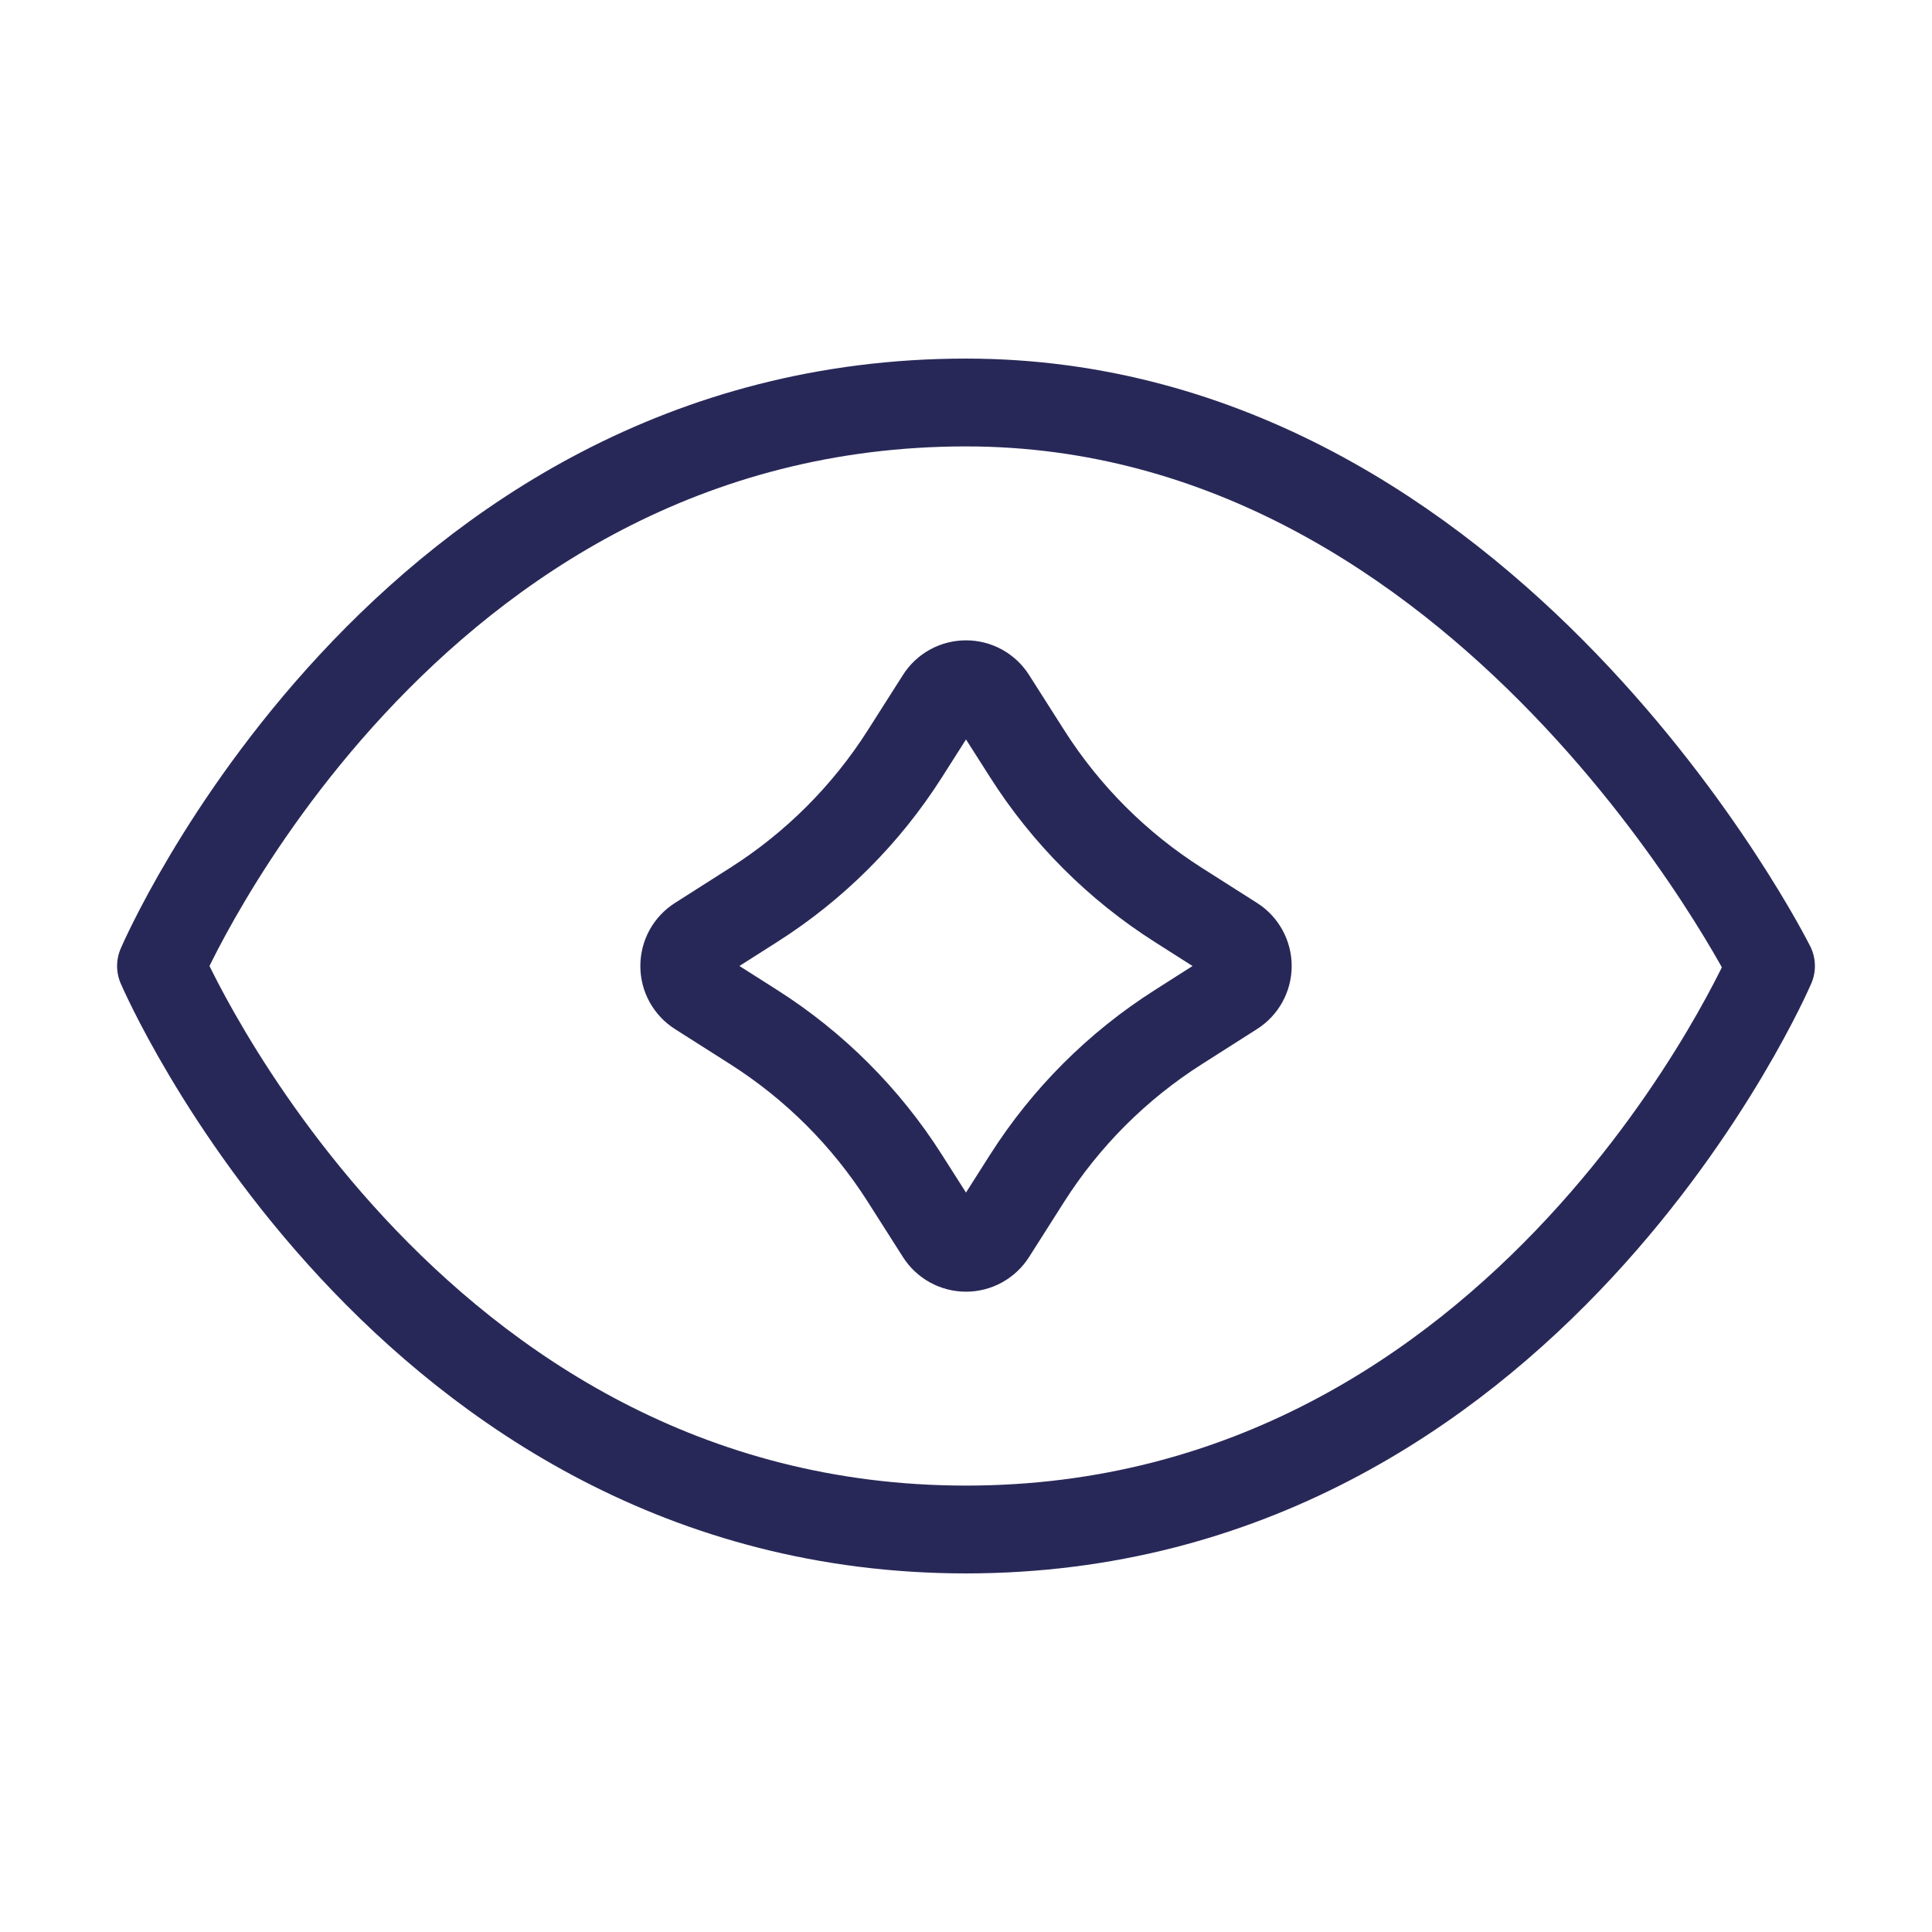 <svg width="66" height="66" viewBox="0 0 66 66" fill="none" xmlns="http://www.w3.org/2000/svg">
<path d="M60.5 33C60.5 33 52.25 52.25 33 52.25C13.75 52.25 5.5 33 5.5 33C5.5 33 13.75 13.75 33 13.75C50.875 13.75 60.5 33 60.5 33Z" stroke="#282858" stroke-width="3" stroke-linejoin="round"/>
<path d="M32.112 23.862C32.207 23.712 32.338 23.59 32.493 23.504C32.649 23.419 32.823 23.375 33 23.375C33.177 23.375 33.351 23.419 33.507 23.504C33.662 23.59 33.793 23.712 33.888 23.862L35.087 25.745C36.41 27.828 38.175 29.593 40.257 30.916L42.138 32.112C42.288 32.207 42.41 32.338 42.496 32.493C42.581 32.649 42.626 32.823 42.626 33C42.626 33.177 42.581 33.351 42.496 33.507C42.41 33.662 42.288 33.793 42.138 33.888L40.255 35.087C38.172 36.41 36.407 38.175 35.084 40.257L33.888 42.138C33.793 42.288 33.662 42.41 33.507 42.496C33.351 42.581 33.177 42.626 33 42.626C32.823 42.626 32.649 42.581 32.493 42.496C32.338 42.41 32.207 42.288 32.112 42.138L30.913 40.255C29.59 38.172 27.825 36.407 25.743 35.084L23.862 33.888C23.712 33.793 23.59 33.662 23.504 33.507C23.419 33.351 23.375 33.177 23.375 33C23.375 32.823 23.419 32.649 23.504 32.493C23.59 32.338 23.712 32.207 23.862 32.112L25.745 30.913C27.828 29.59 29.593 27.825 30.916 25.743L32.112 23.862Z" stroke="#282858" stroke-width="3" stroke-linejoin="round"/>
</svg>
